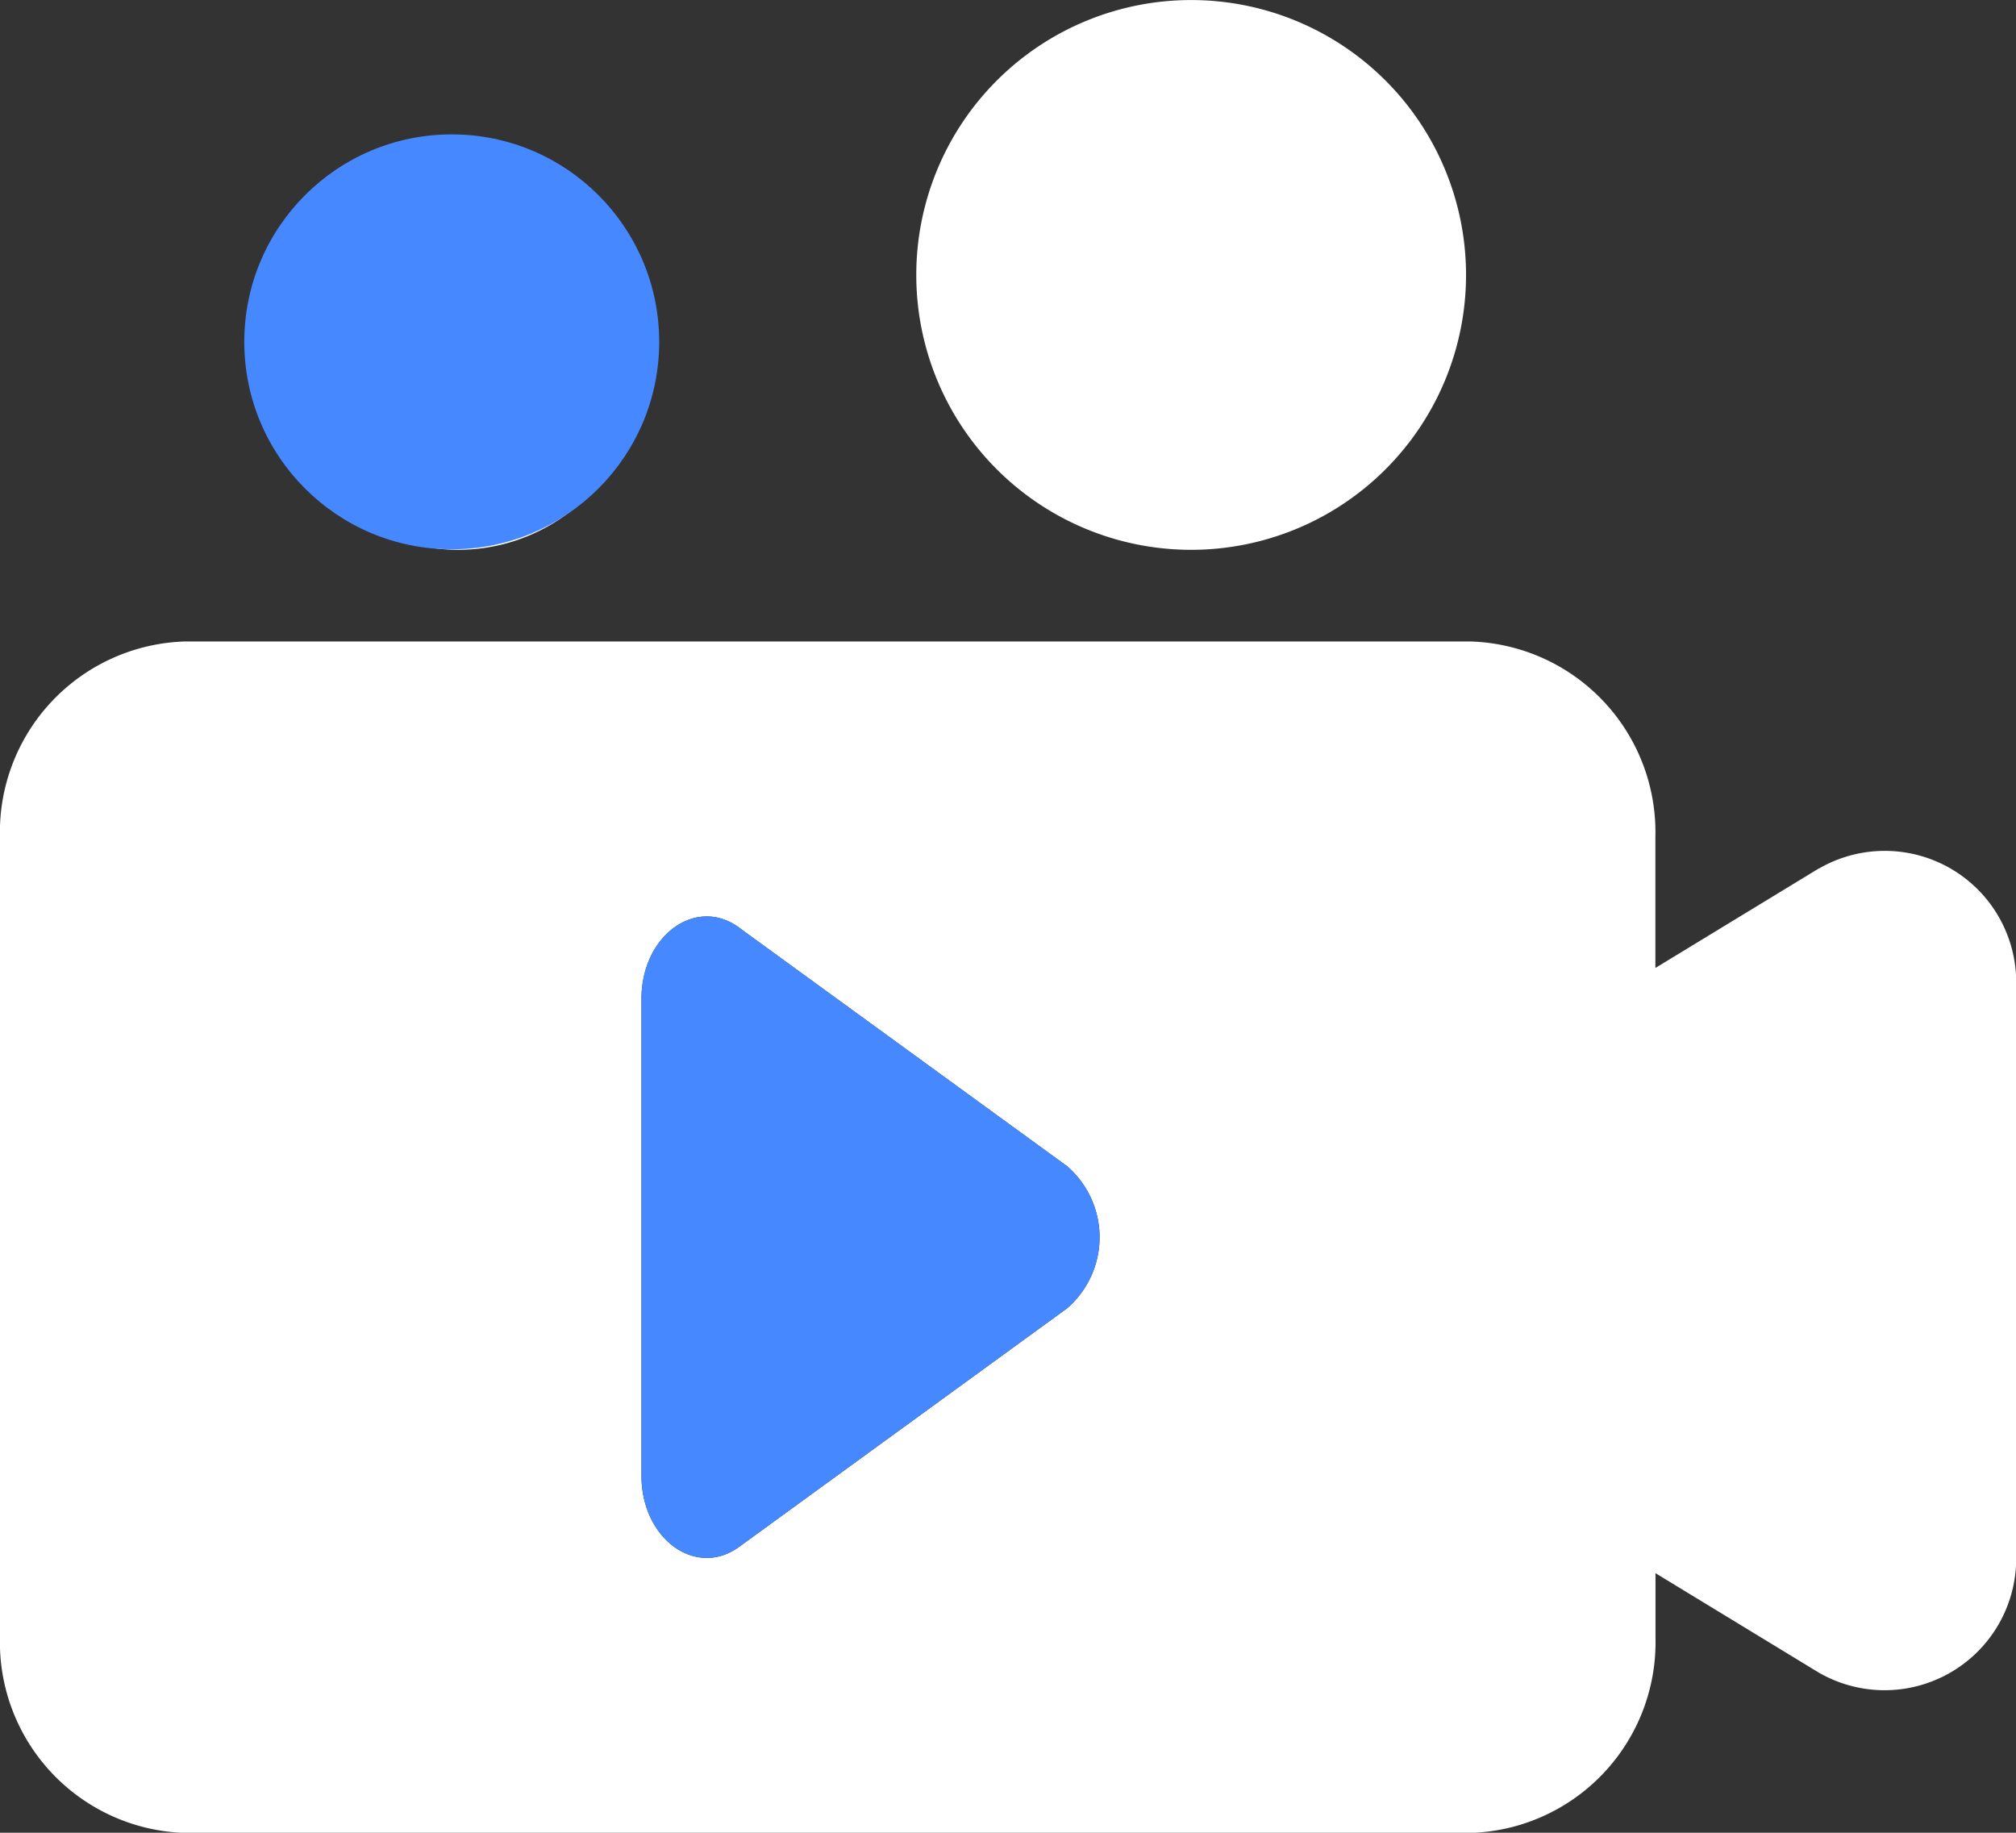 <svg xmlns="http://www.w3.org/2000/svg" width="38.871" height="35.336" viewBox="0 0 38.871 35.336">
  <rect x="0" y="0" width="38.871" height="35.336" fill="#333333" stroke="none"/>
  <g id="组_84196" data-name="组 84196" transform="translate(-610.447 -3112.811)">
    <path id="路径_122725" data-name="路径 122725" d="M77.739,102.1a2.534,2.534,0,0,1,3.8,2.315v10.872a2.538,2.538,0,0,1-3.8,2.318l-3.152-1.919v1.246a3.678,3.678,0,0,1-3.566,3.762H46.232a3.68,3.68,0,0,1-3.566-3.763V101.485a3.68,3.68,0,0,1,3.566-3.763H71.021a3.678,3.678,0,0,1,3.564,3.763v2.532l3.152-1.919Zm-20.821,1.138c-.834-.608-1.878.152-1.883,1.368v9.2c0,1.221,1.05,1.979,1.883,1.373l6.325-4.6a1.812,1.812,0,0,0,0-2.739l-6.325-4.6ZM55.035,92.421A3.534,3.534,0,1,1,51.5,88.887a3.534,3.534,0,0,1,3.534,3.534m10.6,3.534a5.3,5.3,0,1,0-5.3-5.3,5.3,5.3,0,0,0,5.3,5.3Z" transform="translate(567.78 3027.457)" fill="#fff"/>
    <path id="路径_122726" data-name="路径 122726" d="M56.918,103.236c-.834-.608-1.878.152-1.883,1.368v9.2c0,1.221,1.05,1.979,1.883,1.373l6.325-4.6a1.812,1.812,0,0,0,0-2.739l-6.325-4.6Z" transform="translate(567.78 3027.458)" fill="#4688ff"/>
    <circle id="椭圆_2750" data-name="椭圆 2750" cx="4" cy="4" r="4" transform="translate(615.157 3115.402)" fill="#4688ff"/>
  </g>
</svg>
